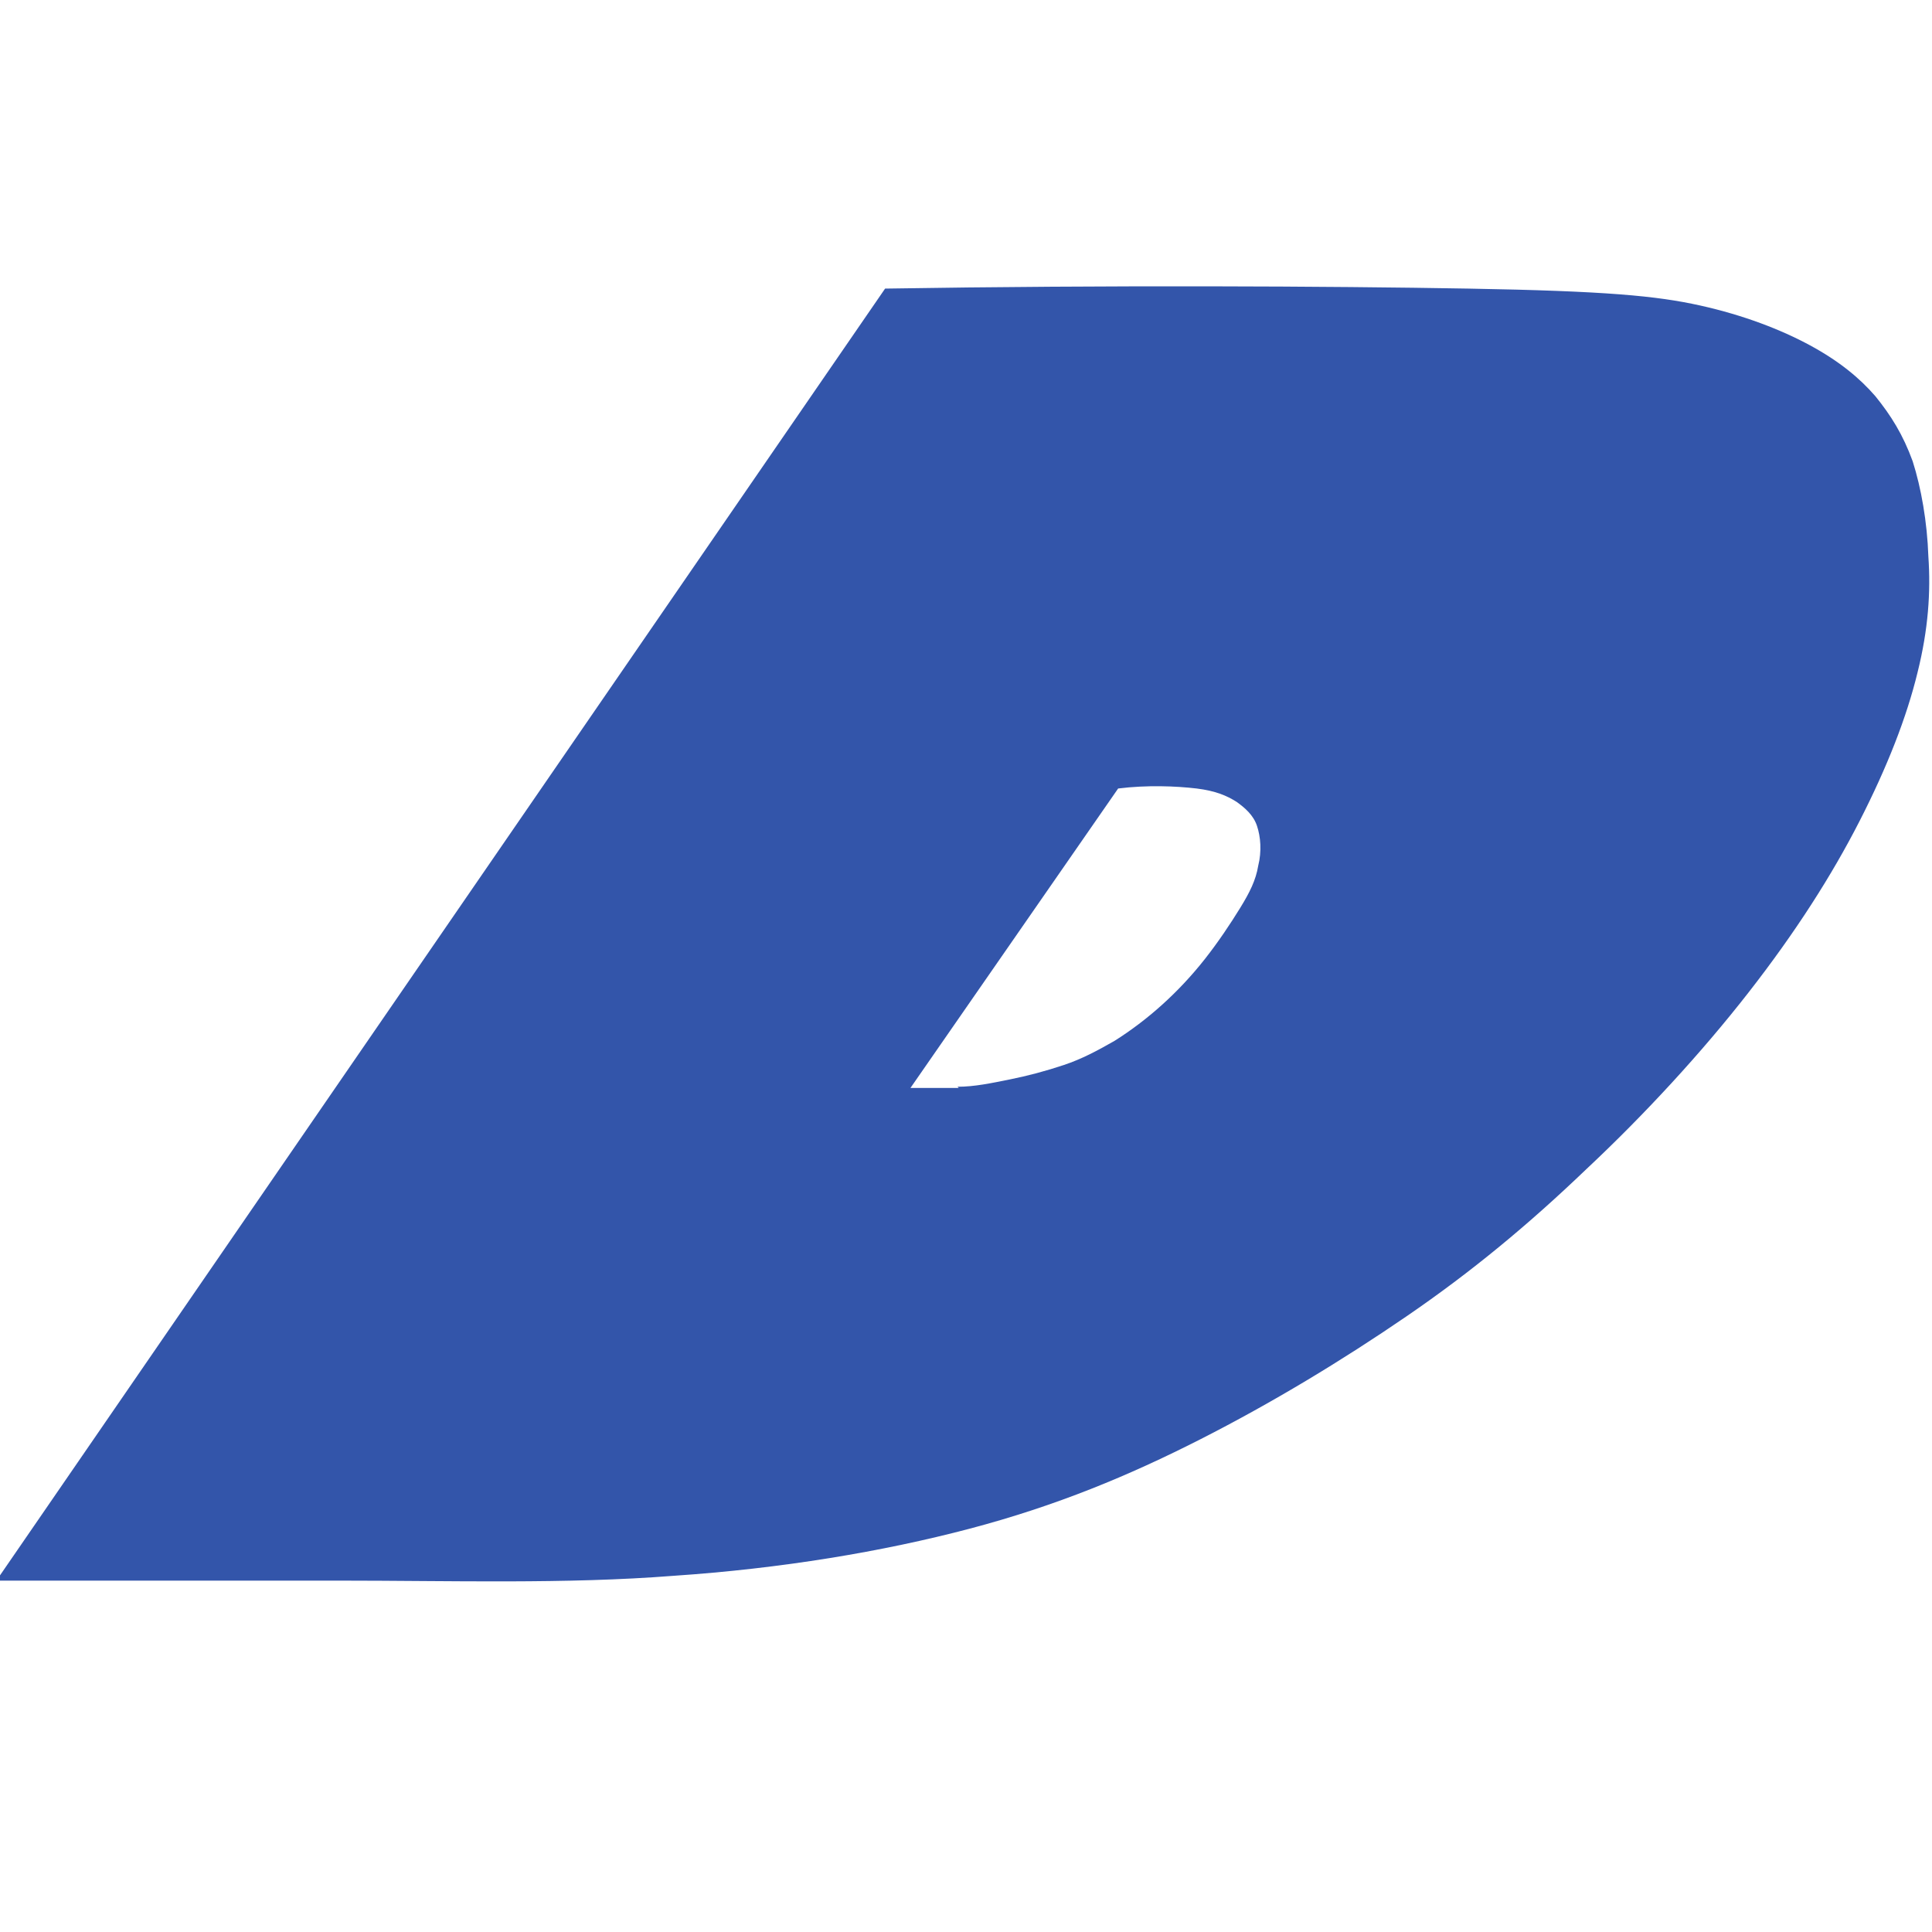 <?xml version="1.0" encoding="UTF-8"?><svg id="b" xmlns="http://www.w3.org/2000/svg" width="16" height="16" viewBox="0 0 16 16"><path d="m-.03,13.09c.94,0,1.89,0,2.83,0,.94,0,1.89.03,2.78-.04.89-.06,1.73-.2,2.45-.39.72-.19,1.32-.44,1.91-.74.59-.3,1.17-.65,1.71-1.02s1.01-.76,1.49-1.22c.48-.45.95-.96,1.34-1.46s.69-.97.92-1.42.39-.86.48-1.23c.09-.36.11-.67.09-.96-.01-.29-.06-.57-.13-.79-.08-.22-.18-.38-.31-.54-.13-.15-.3-.29-.54-.42-.24-.13-.55-.25-.91-.33-.36-.08-.78-.12-1.92-.14s-2.98-.03-4.83,0L-.03,13.09Zm7.96-4.09c.14,0,.28-.03.43-.06.15-.03.3-.07.45-.12s.28-.12.42-.2c.27-.17.53-.4.75-.68.11-.14.21-.29.29-.42s.13-.23.15-.35c.03-.12.02-.24-.01-.33-.03-.09-.1-.15-.17-.2-.08-.05-.17-.09-.33-.11-.17-.02-.41-.03-.65,0l-1.72,2.48c.13,0,.26,0,.4,0" fill="#35a" fill-rule="evenodd" stroke-width="0"/></svg>